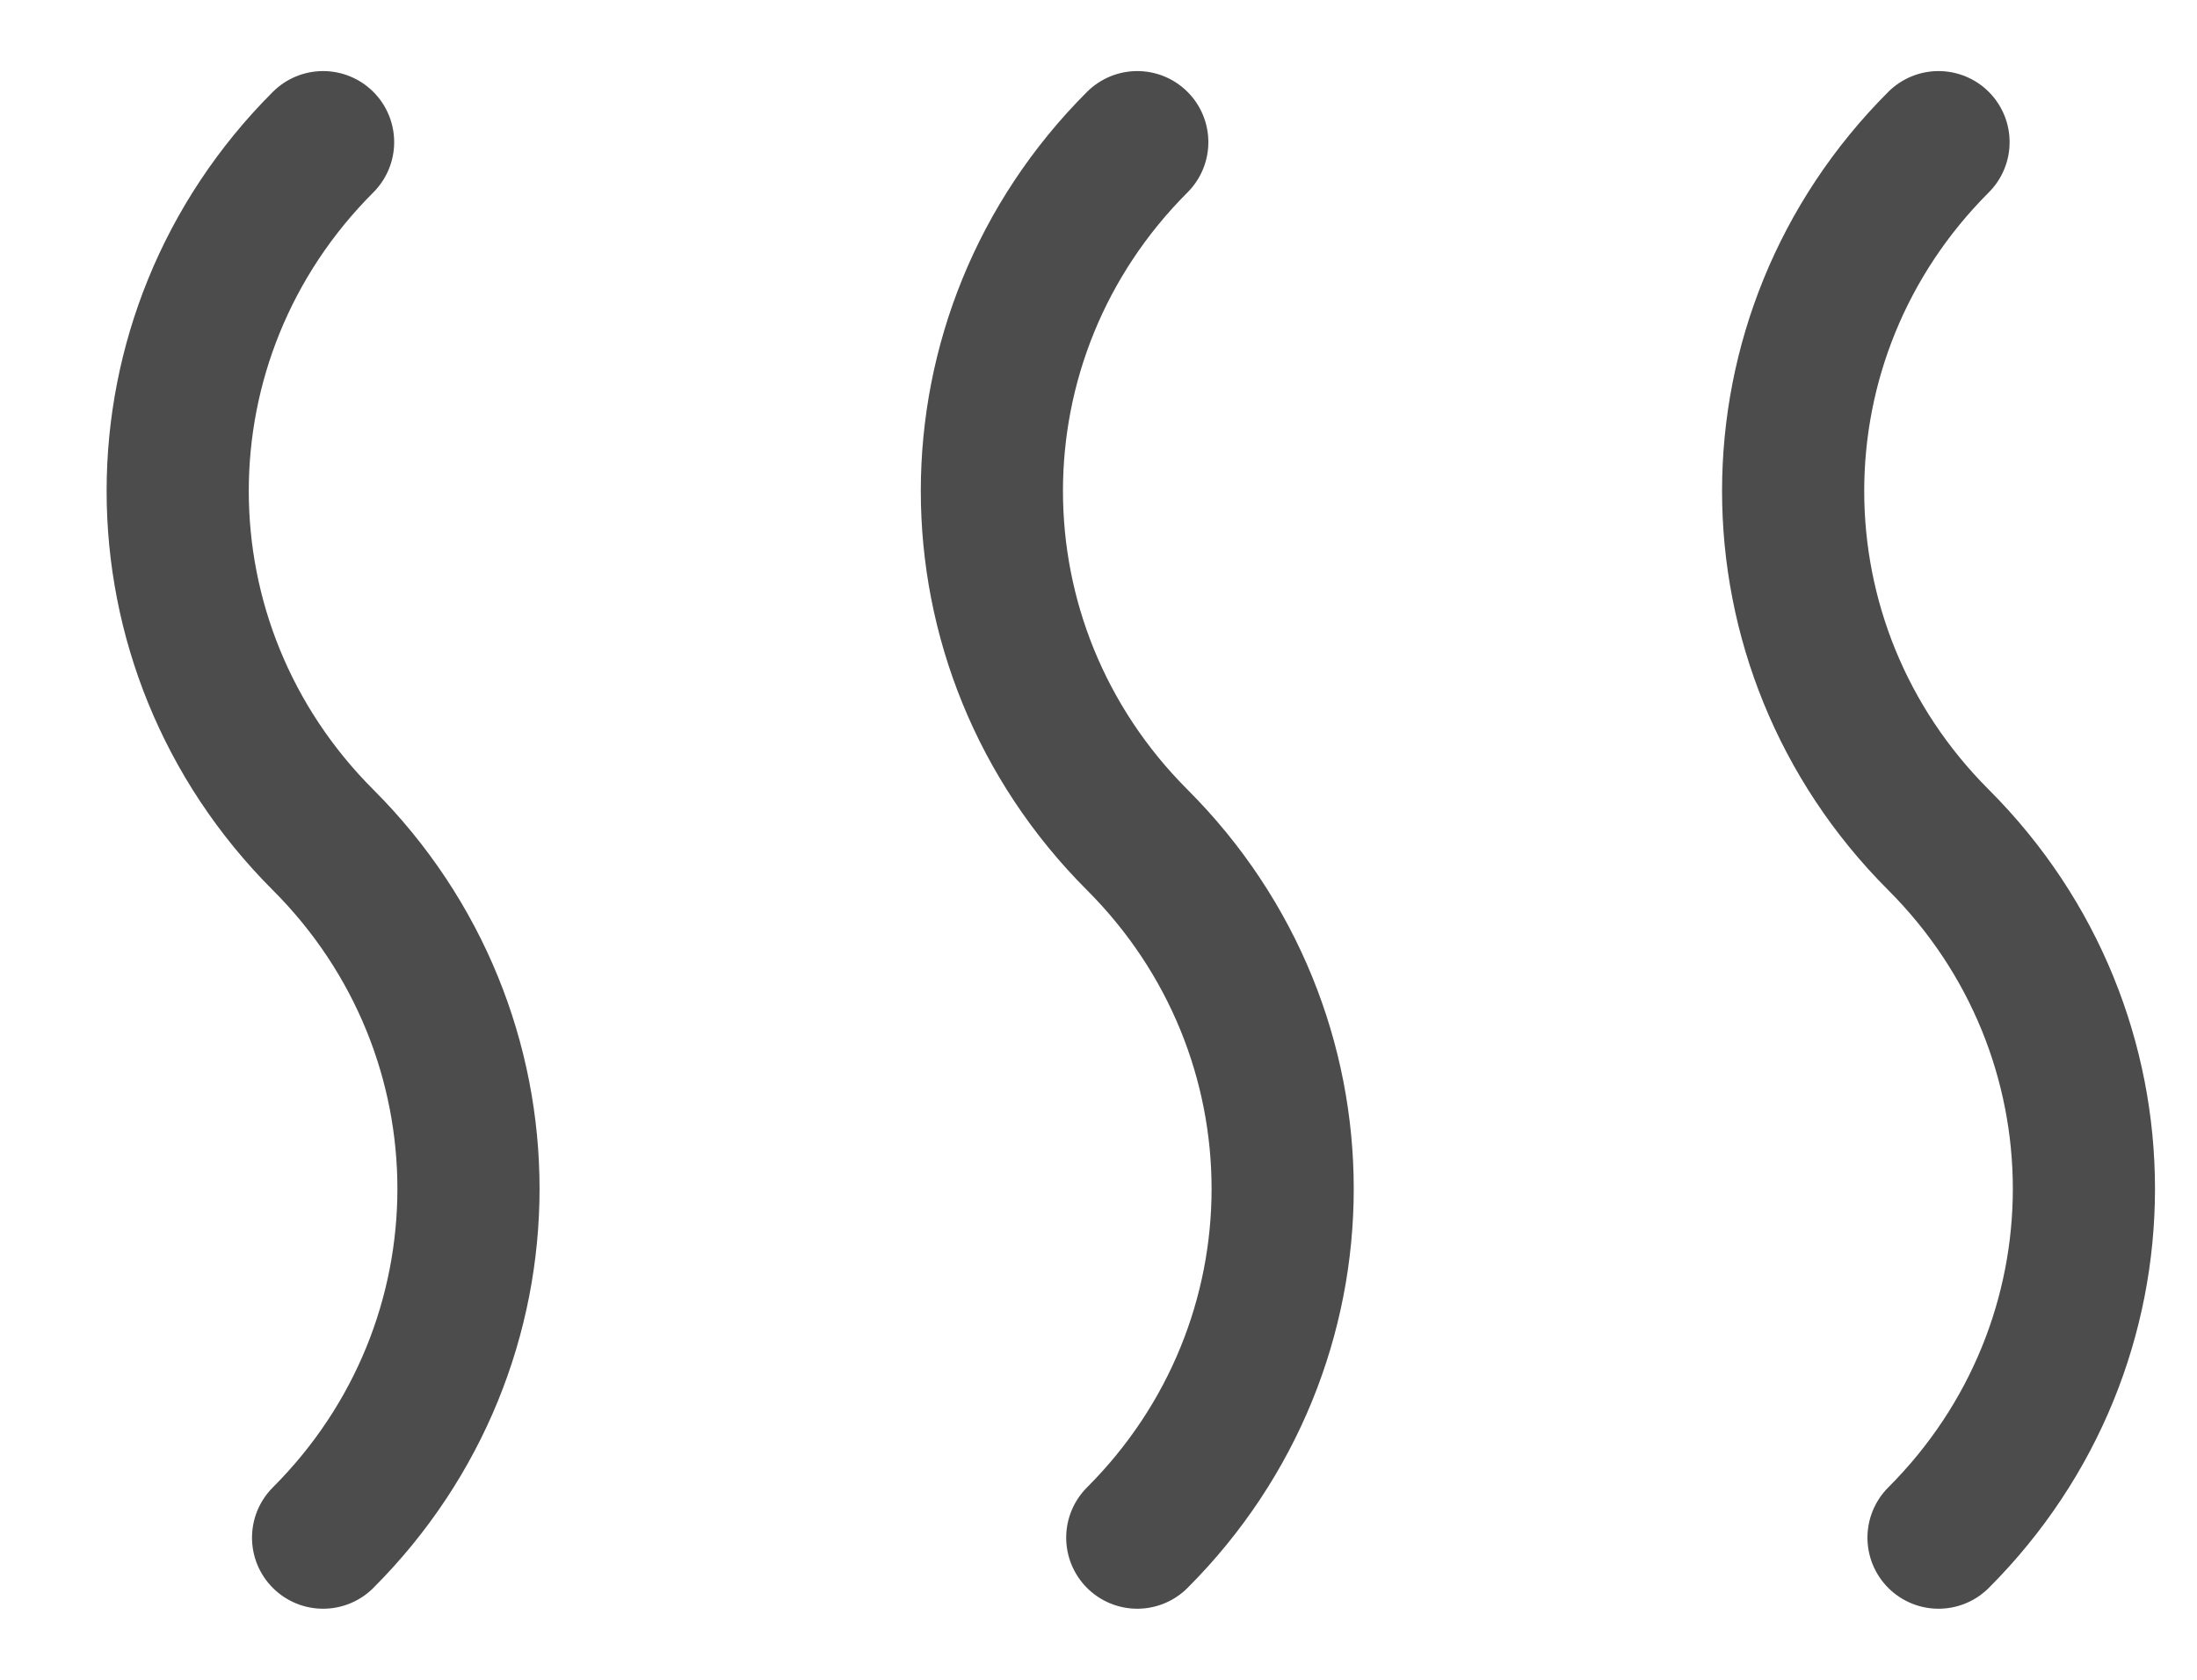 <?xml version="1.0" encoding="UTF-8"?>
<svg xmlns="http://www.w3.org/2000/svg" xmlns:xlink="http://www.w3.org/1999/xlink" width="17px" height="13px" viewBox="0 0 17 13" version="1.1">
  <!-- Generator: Sketch 52.5 (67469) - http://www.bohemiancoding.com/sketch -->
  <title>steamer</title>
  <desc>Created with Sketch.</desc>
  <g id="Page-1" stroke="none" stroke-width="1" fill="none" fill-rule="evenodd" stroke-linecap="round">
    <g id="steamer" transform="translate(1, 1)" stroke="#4C4C4C" stroke-width="1.1">
      <path d="M1.5,0.1 C0,1.6 0,4 1.5,5.5 C3,7 3,9.4 1.5,10.9" id="Path"></path>
      <path d="M7.8,0.1 C6.3,1.6 6.3,4 7.8,5.5 C9.3,7 9.3,9.4 7.8,10.9" id="Path"></path>
      <path d="M14,0.1 C12.5,1.6 12.5,4 14,5.5 C15.5,7 15.5,9.4 14,10.9" id="Path"></path>
    </g>
  </g>
</svg>
